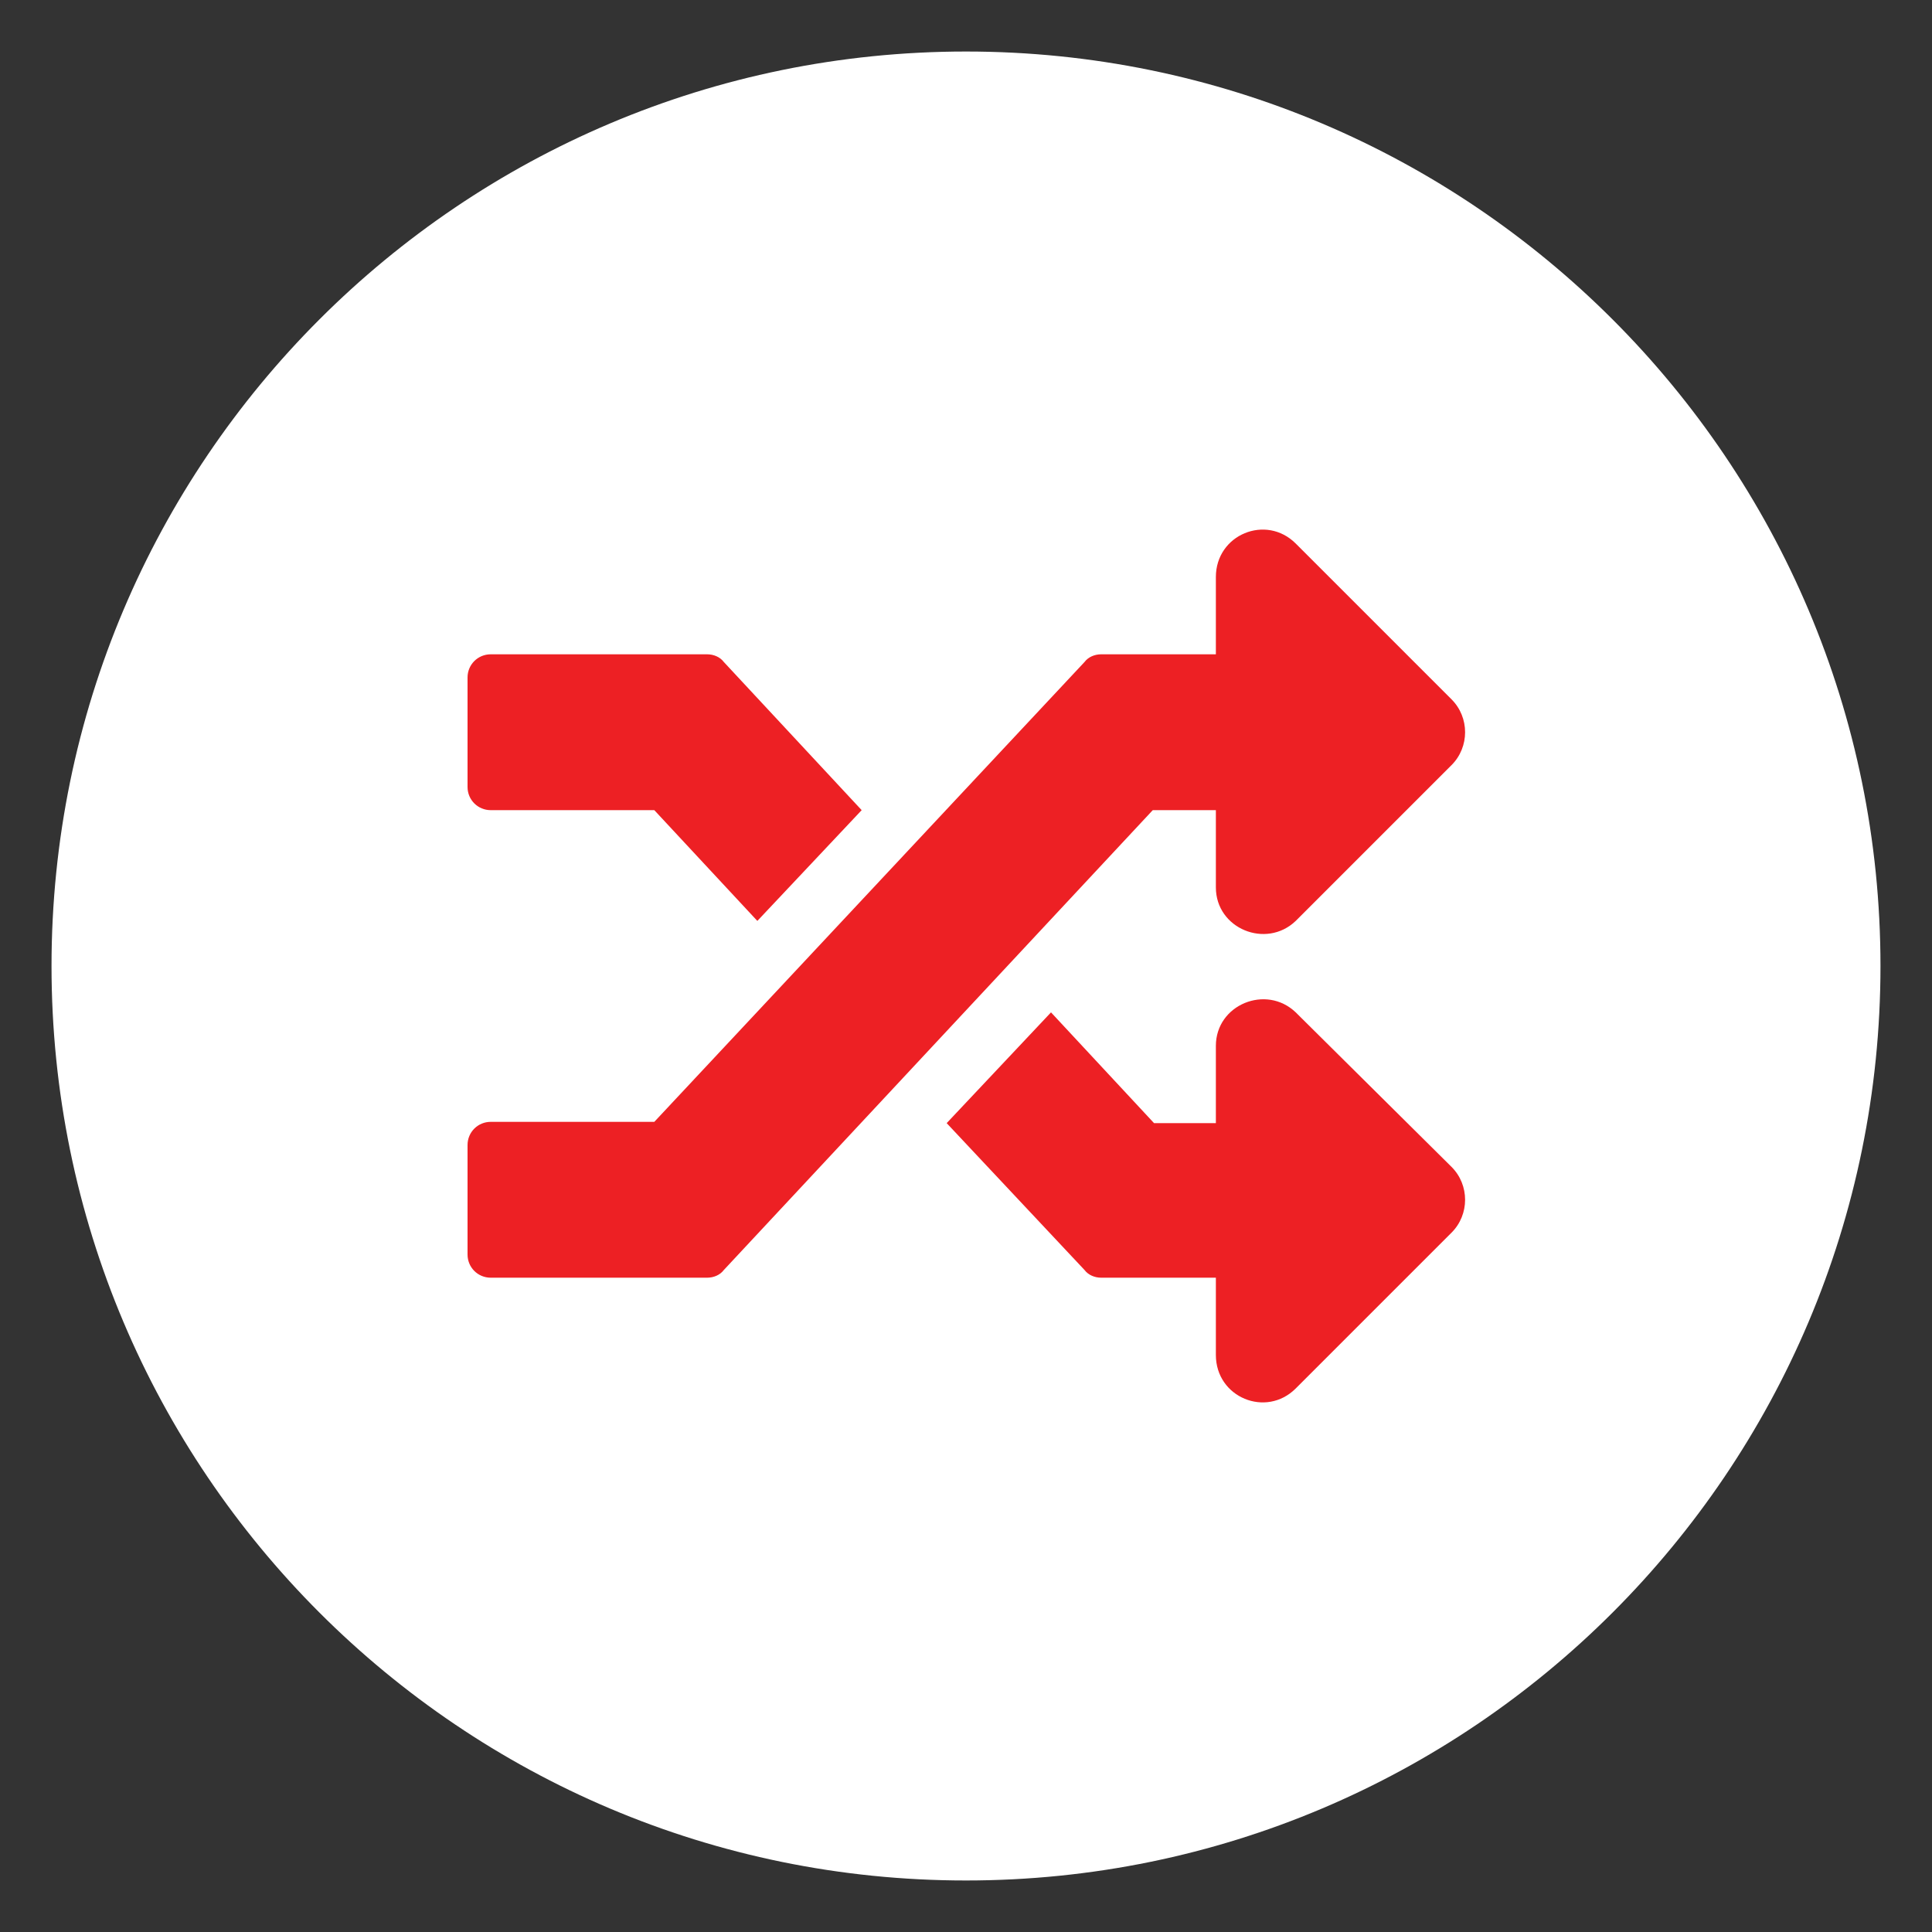 <?xml version="1.0" encoding="utf-8"?>
<!-- Generator: Adobe Illustrator 24.3.0, SVG Export Plug-In . SVG Version: 6.00 Build 0)  -->
<svg version="1.1" id="Layer_1" xmlns="http://www.w3.org/2000/svg" xmlns:xlink="http://www.w3.org/1999/xlink" x="0px" y="0px"
	 viewBox="0 0 150 150" style="enable-background:new 0 0 150 150;" xml:space="preserve">
<rect x="0" y="0" width="150" height="150" fill="#333333" stroke="none"/>
<style type="text/css">
	.st0{fill:#FFFFFF;}
	.st1{fill:#ED2024;}
</style>
<g>
	<path class="st0" d="M75,146c39.2,0,71-31.8,71-71S114.2,4,75,4S4,35.8,4,75S35.8,146,75,146"/>
	<path class="st1" d="M94.4,62.9v6c0,3.2,3.9,4.8,6.2,2.6l12.1-12.1c1.4-1.4,1.4-3.7,0-5.1l-12.1-12.1c-2.3-2.3-6.2-0.7-6.2,2.6v6
		h-8.9c-0.5,0-1,0.2-1.3,0.6L50.8,87.1H38.1c-1,0-1.8,0.8-1.8,1.8v8.5c0,1,0.8,1.8,1.8,1.8h16.8c0.5,0,1-0.2,1.3-0.6l33.3-35.7H94.4
		z M38.1,62.9h12.7l8,8.6l8.1-8.6L56.2,51.4c-0.3-0.4-0.8-0.6-1.3-0.6H38.1c-1,0-1.8,0.8-1.8,1.8v8.5C36.3,62.1,37.1,62.9,38.1,62.9
		 M112.7,90.6c1.4,1.4,1.4,3.7,0,5.1l-12.1,12.1c-2.3,2.3-6.2,0.7-6.2-2.6v-6h-8.9c-0.5,0-1-0.2-1.3-0.6L73.5,87.2l8.1-8.6l8,8.6
		h4.8v-6c0-3.2,3.9-4.8,6.2-2.6L112.7,90.6z"/>
</g>
</svg>
